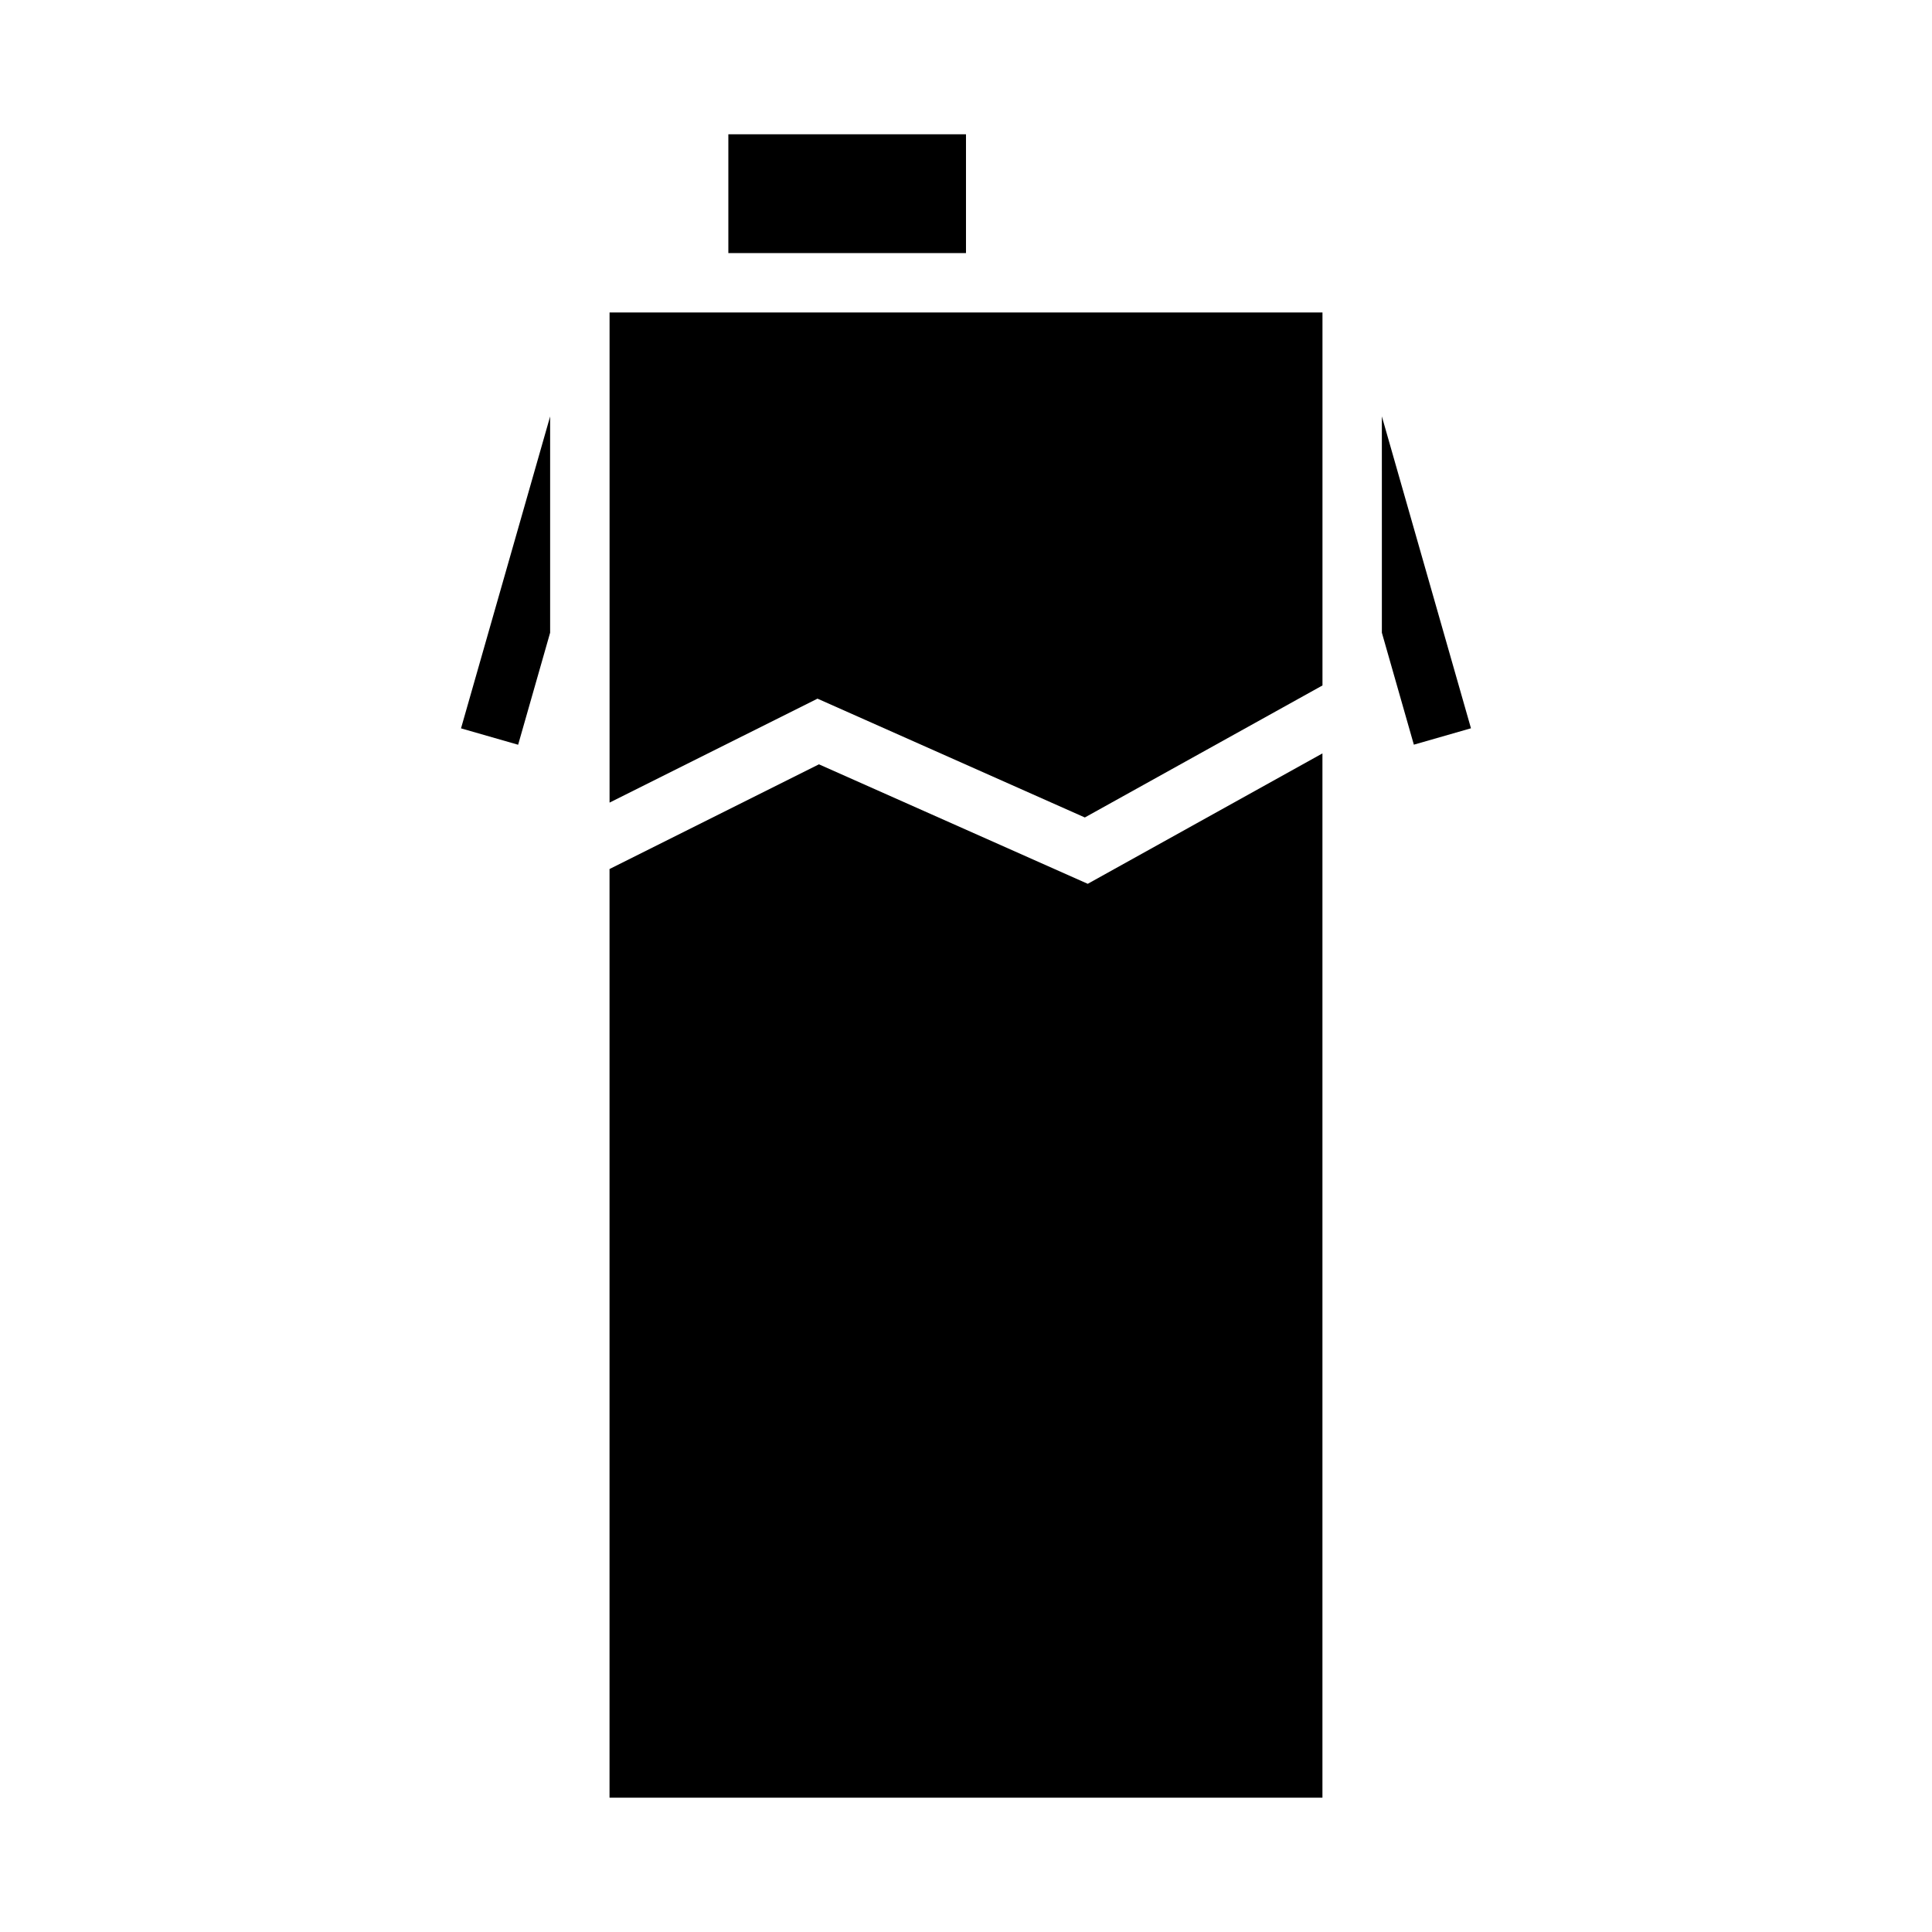 <?xml version="1.0" encoding="UTF-8"?>
<!-- Uploaded to: ICON Repo, www.svgrepo.com, Generator: ICON Repo Mixer Tools -->
<svg fill="#000000" width="800px" height="800px" version="1.1" viewBox="144 144 512 512" xmlns="http://www.w3.org/2000/svg">
 <g>
  <path d="m510.21 311.67 8.477 29.676 15.137-4.344-23.617-82.66z"/>
  <path d="m494.46 343.66v276.75h-188.93v-246.11l55.5-27.746 71.234 31.664z"/>
  <path d="m305.54 226.81h188.93v98.84l-62.977 34.988-70.848-31.488-55.105 27.551z"/>
  <path d="m289.79 311.67v-57.309l-23.617 82.66 15.137 4.344z"/>
  <path d="m337.02 211.07h62.977v-31.484h-62.977z"/>
 </g>
</svg>
